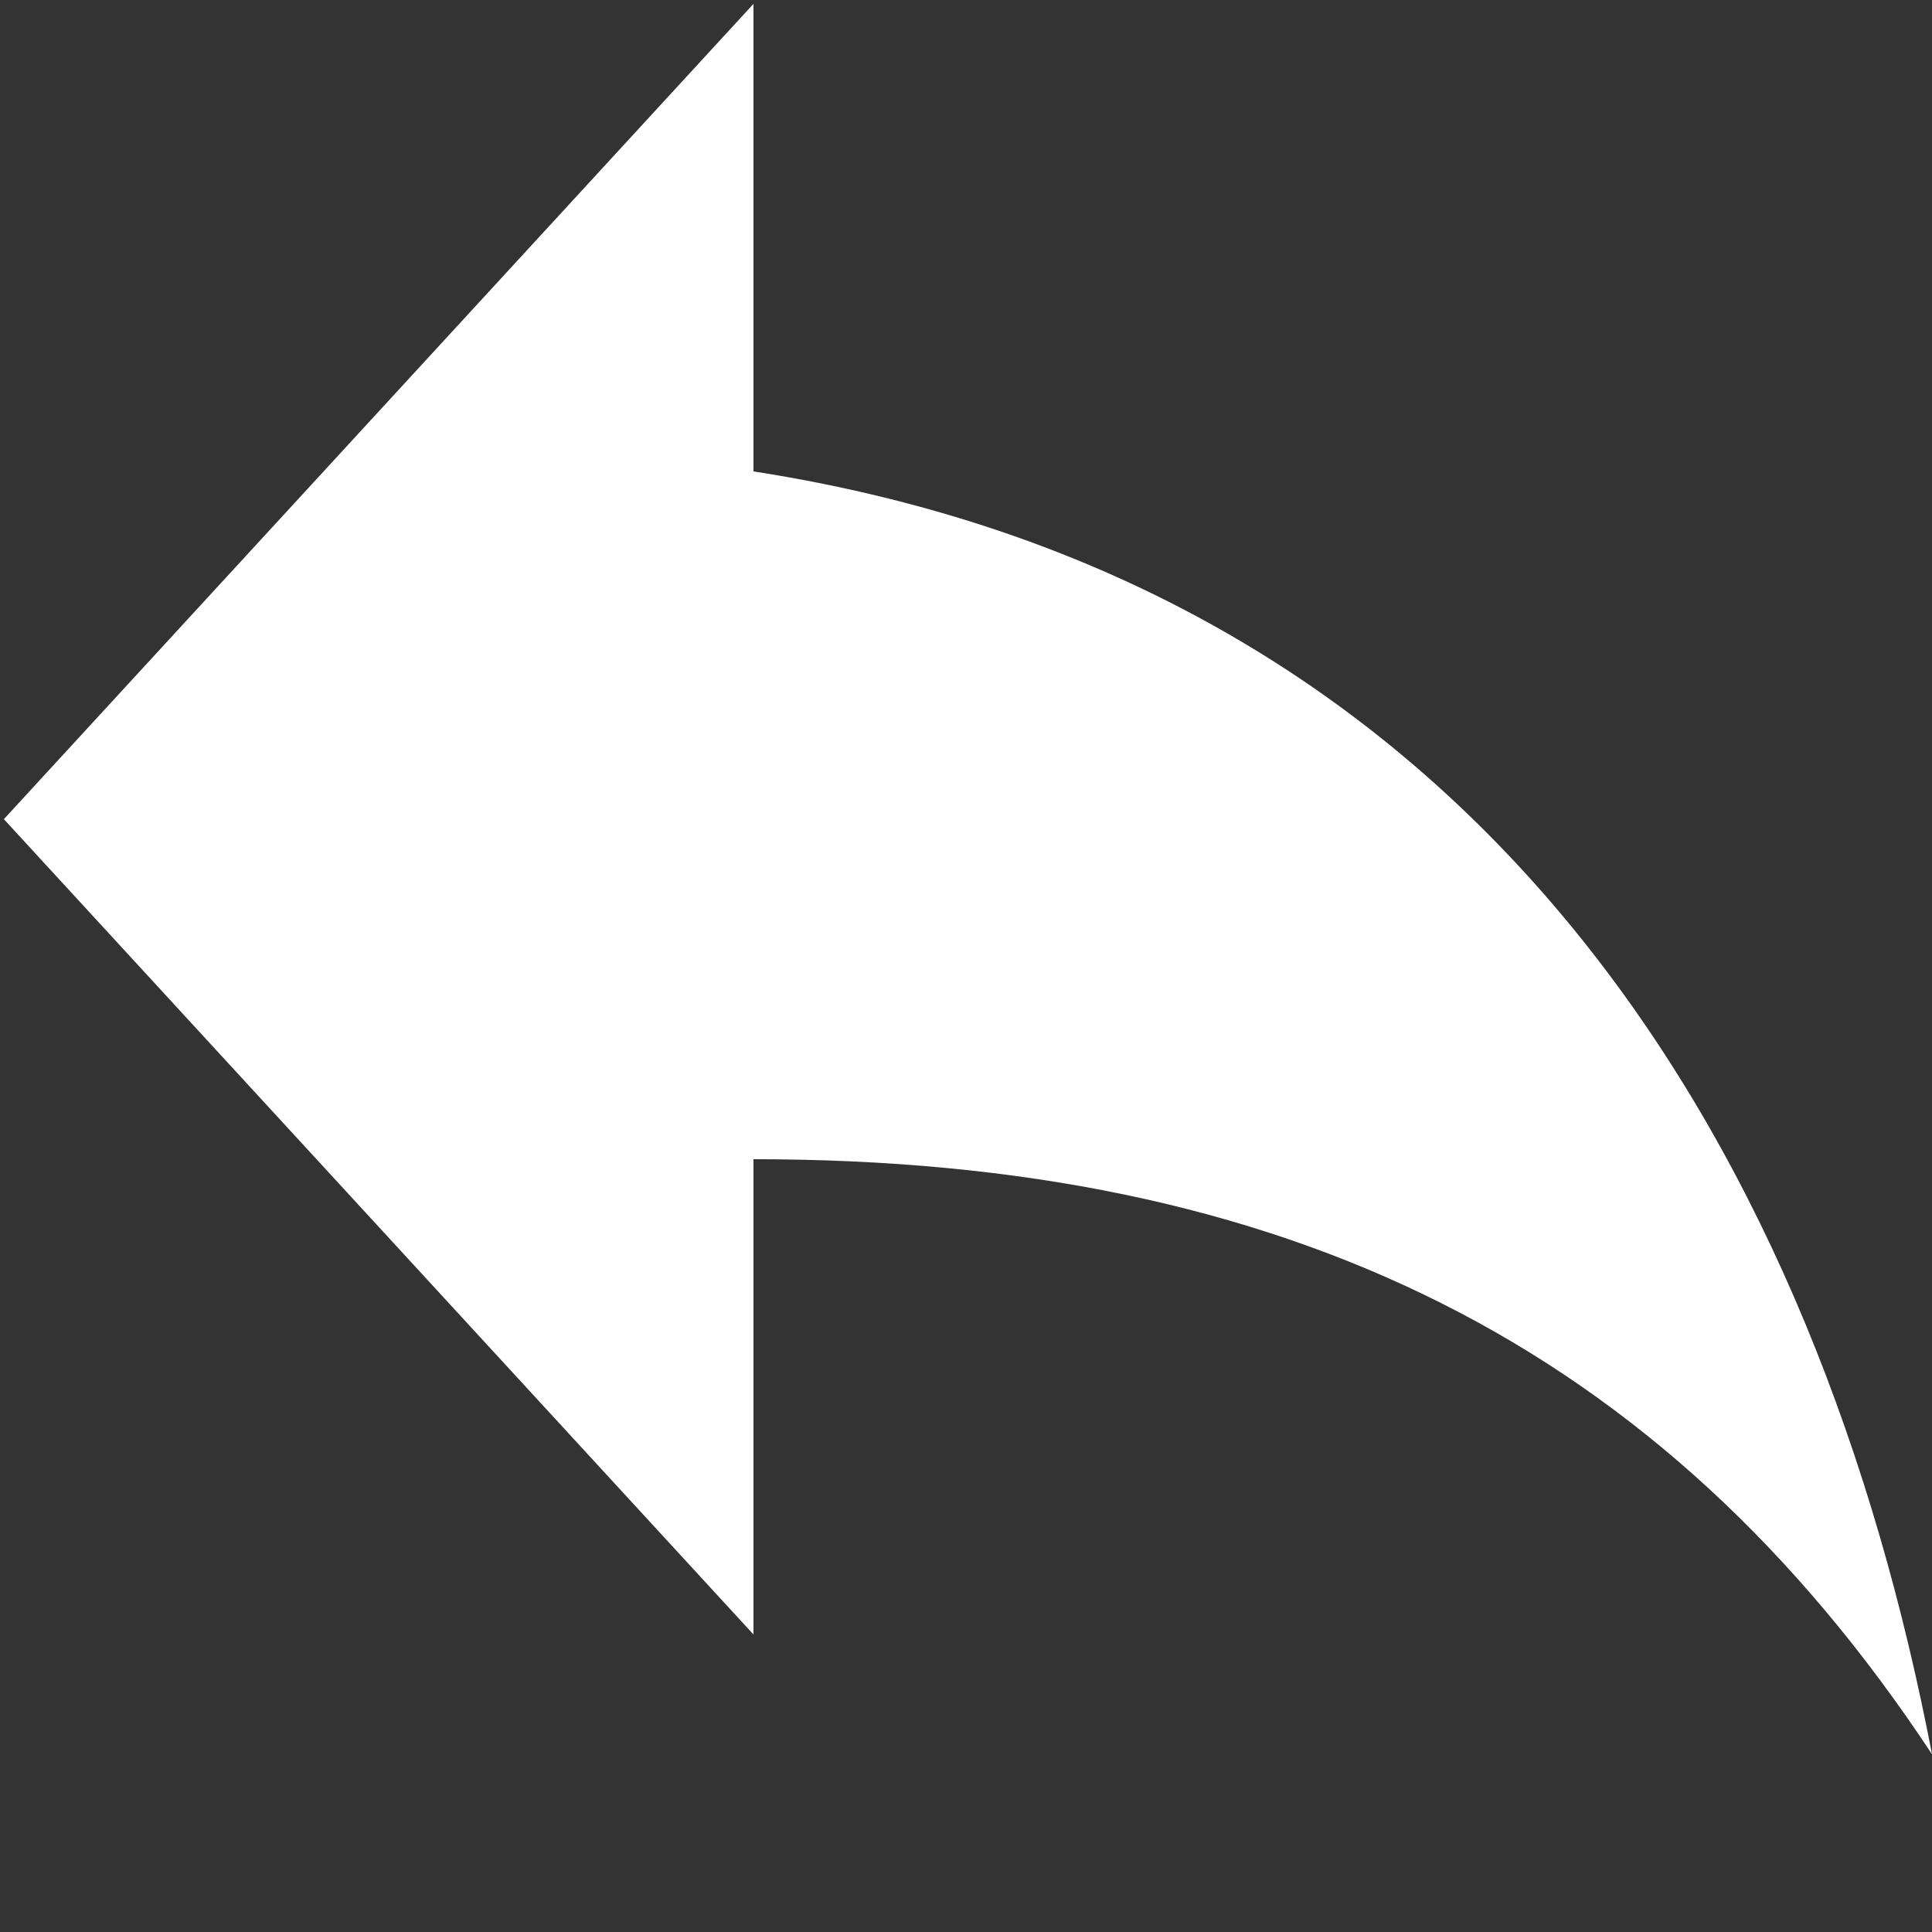 <?xml version="1.0" encoding="utf-8"?>
<!-- Generator: Adobe Illustrator 21.1.0, SVG Export Plug-In . SVG Version: 6.00 Build 0)  -->
<svg version="1.1" id="Laag_1" xmlns="http://www.w3.org/2000/svg" xmlns:xlink="http://www.w3.org/1999/xlink" x="0px" y="0px"
	 width="50px" height="50px" viewBox="0 0 50 50" style="enable-background:new 0 0 50 50;" xml:space="preserve">
<rect x="0" y="0" width="50" height="50" fill="#333333" stroke="none"/>
<style type="text/css">
	.st0{fill:#FFFFFF;}
</style>
<g>
	<g id="reply">
		<path class="st0" d="M19.5,12.2V0.1L0.1,21.2l19.4,21.1V30c13.8,0,23.5,4.8,30.5,15.4C47.1,30.3,38.8,15.2,19.5,12.2z"/>
	</g>
</g>
</svg>
